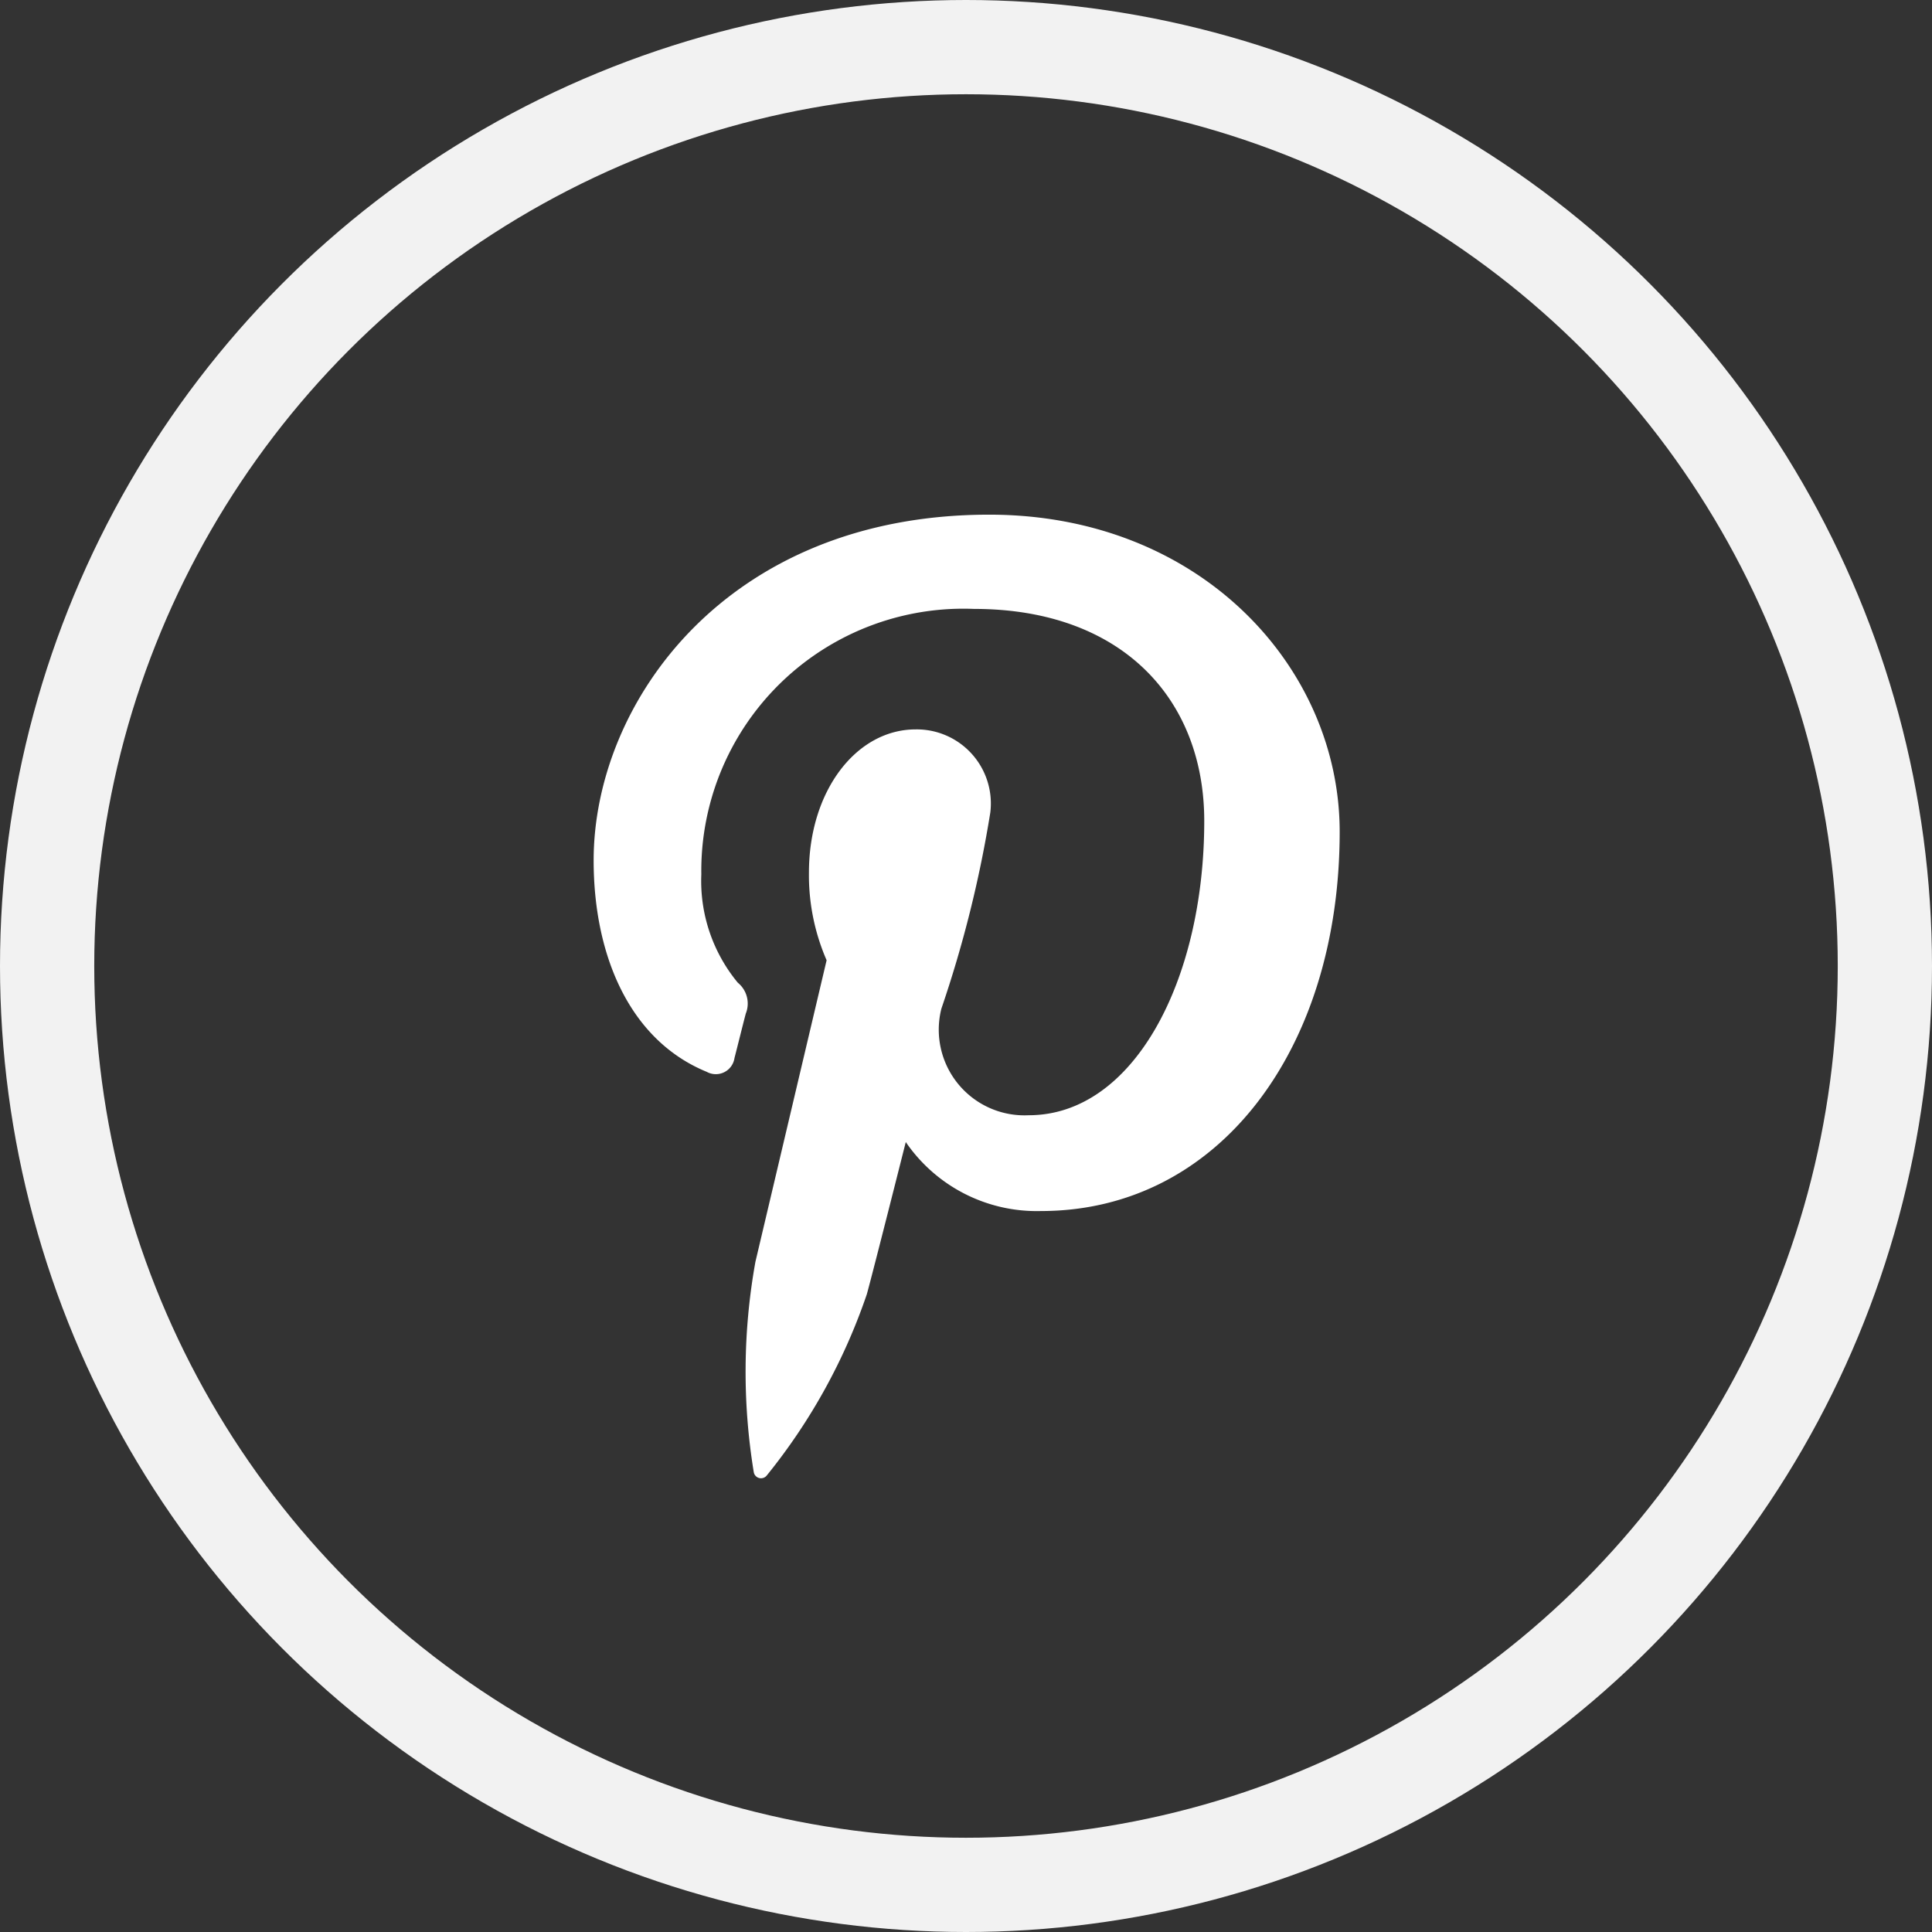 <svg xmlns="http://www.w3.org/2000/svg" width="41" height="41" viewBox="0 0 41 41">
  <rect x="0" y="0" width="41" height="41" fill="#333333" stroke="none"/>
  <g id="Group_4903" data-name="Group 4903" transform="translate(-1127 -3308)">
    <g id="Ellipse_18" data-name="Ellipse 18" transform="translate(1127 3308)" fill="none" stroke="#f2f2f2" stroke-width="2">
      <circle cx="20.5" cy="20.5" r="20.5" stroke="none"/>
      <circle cx="20.5" cy="20.5" r="19.5" fill="none"/>
    </g>
    <g id="pinterest" transform="translate(1139.598 3318.922)">
      <path id="Path_1751" data-name="Path 1751" d="M19.424,0c-5.581,0-8.395,4-8.395,7.337,0,2.02.765,3.817,2.4,4.487a.4.4,0,0,0,.589-.294c.054-.206.182-.726.24-.943a.57.57,0,0,0-.169-.654,3.387,3.387,0,0,1-.775-2.3A5.563,5.563,0,0,1,19.1,2c3.154,0,4.887,1.927,4.887,4.5,0,3.387-1.5,6.245-3.724,6.245a1.818,1.818,0,0,1-1.854-2.263A25.206,25.206,0,0,0,19.447,6.32a1.573,1.573,0,0,0-1.584-1.763c-1.256,0-2.265,1.3-2.265,3.04a4.519,4.519,0,0,0,.375,1.859s-1.286,5.447-1.511,6.4a13.171,13.171,0,0,0-.035,4.463.156.156,0,0,0,.279.067,12.527,12.527,0,0,0,2.121-3.844c.144-.523.826-3.228.826-3.228a3.368,3.368,0,0,0,2.87,1.464c3.776,0,6.338-3.442,6.338-8.05C26.86,3.245,23.909,0,19.424,0Z" transform="translate(-11.029)" fill="#fff"/>
    </g>
  </g>
</svg>
